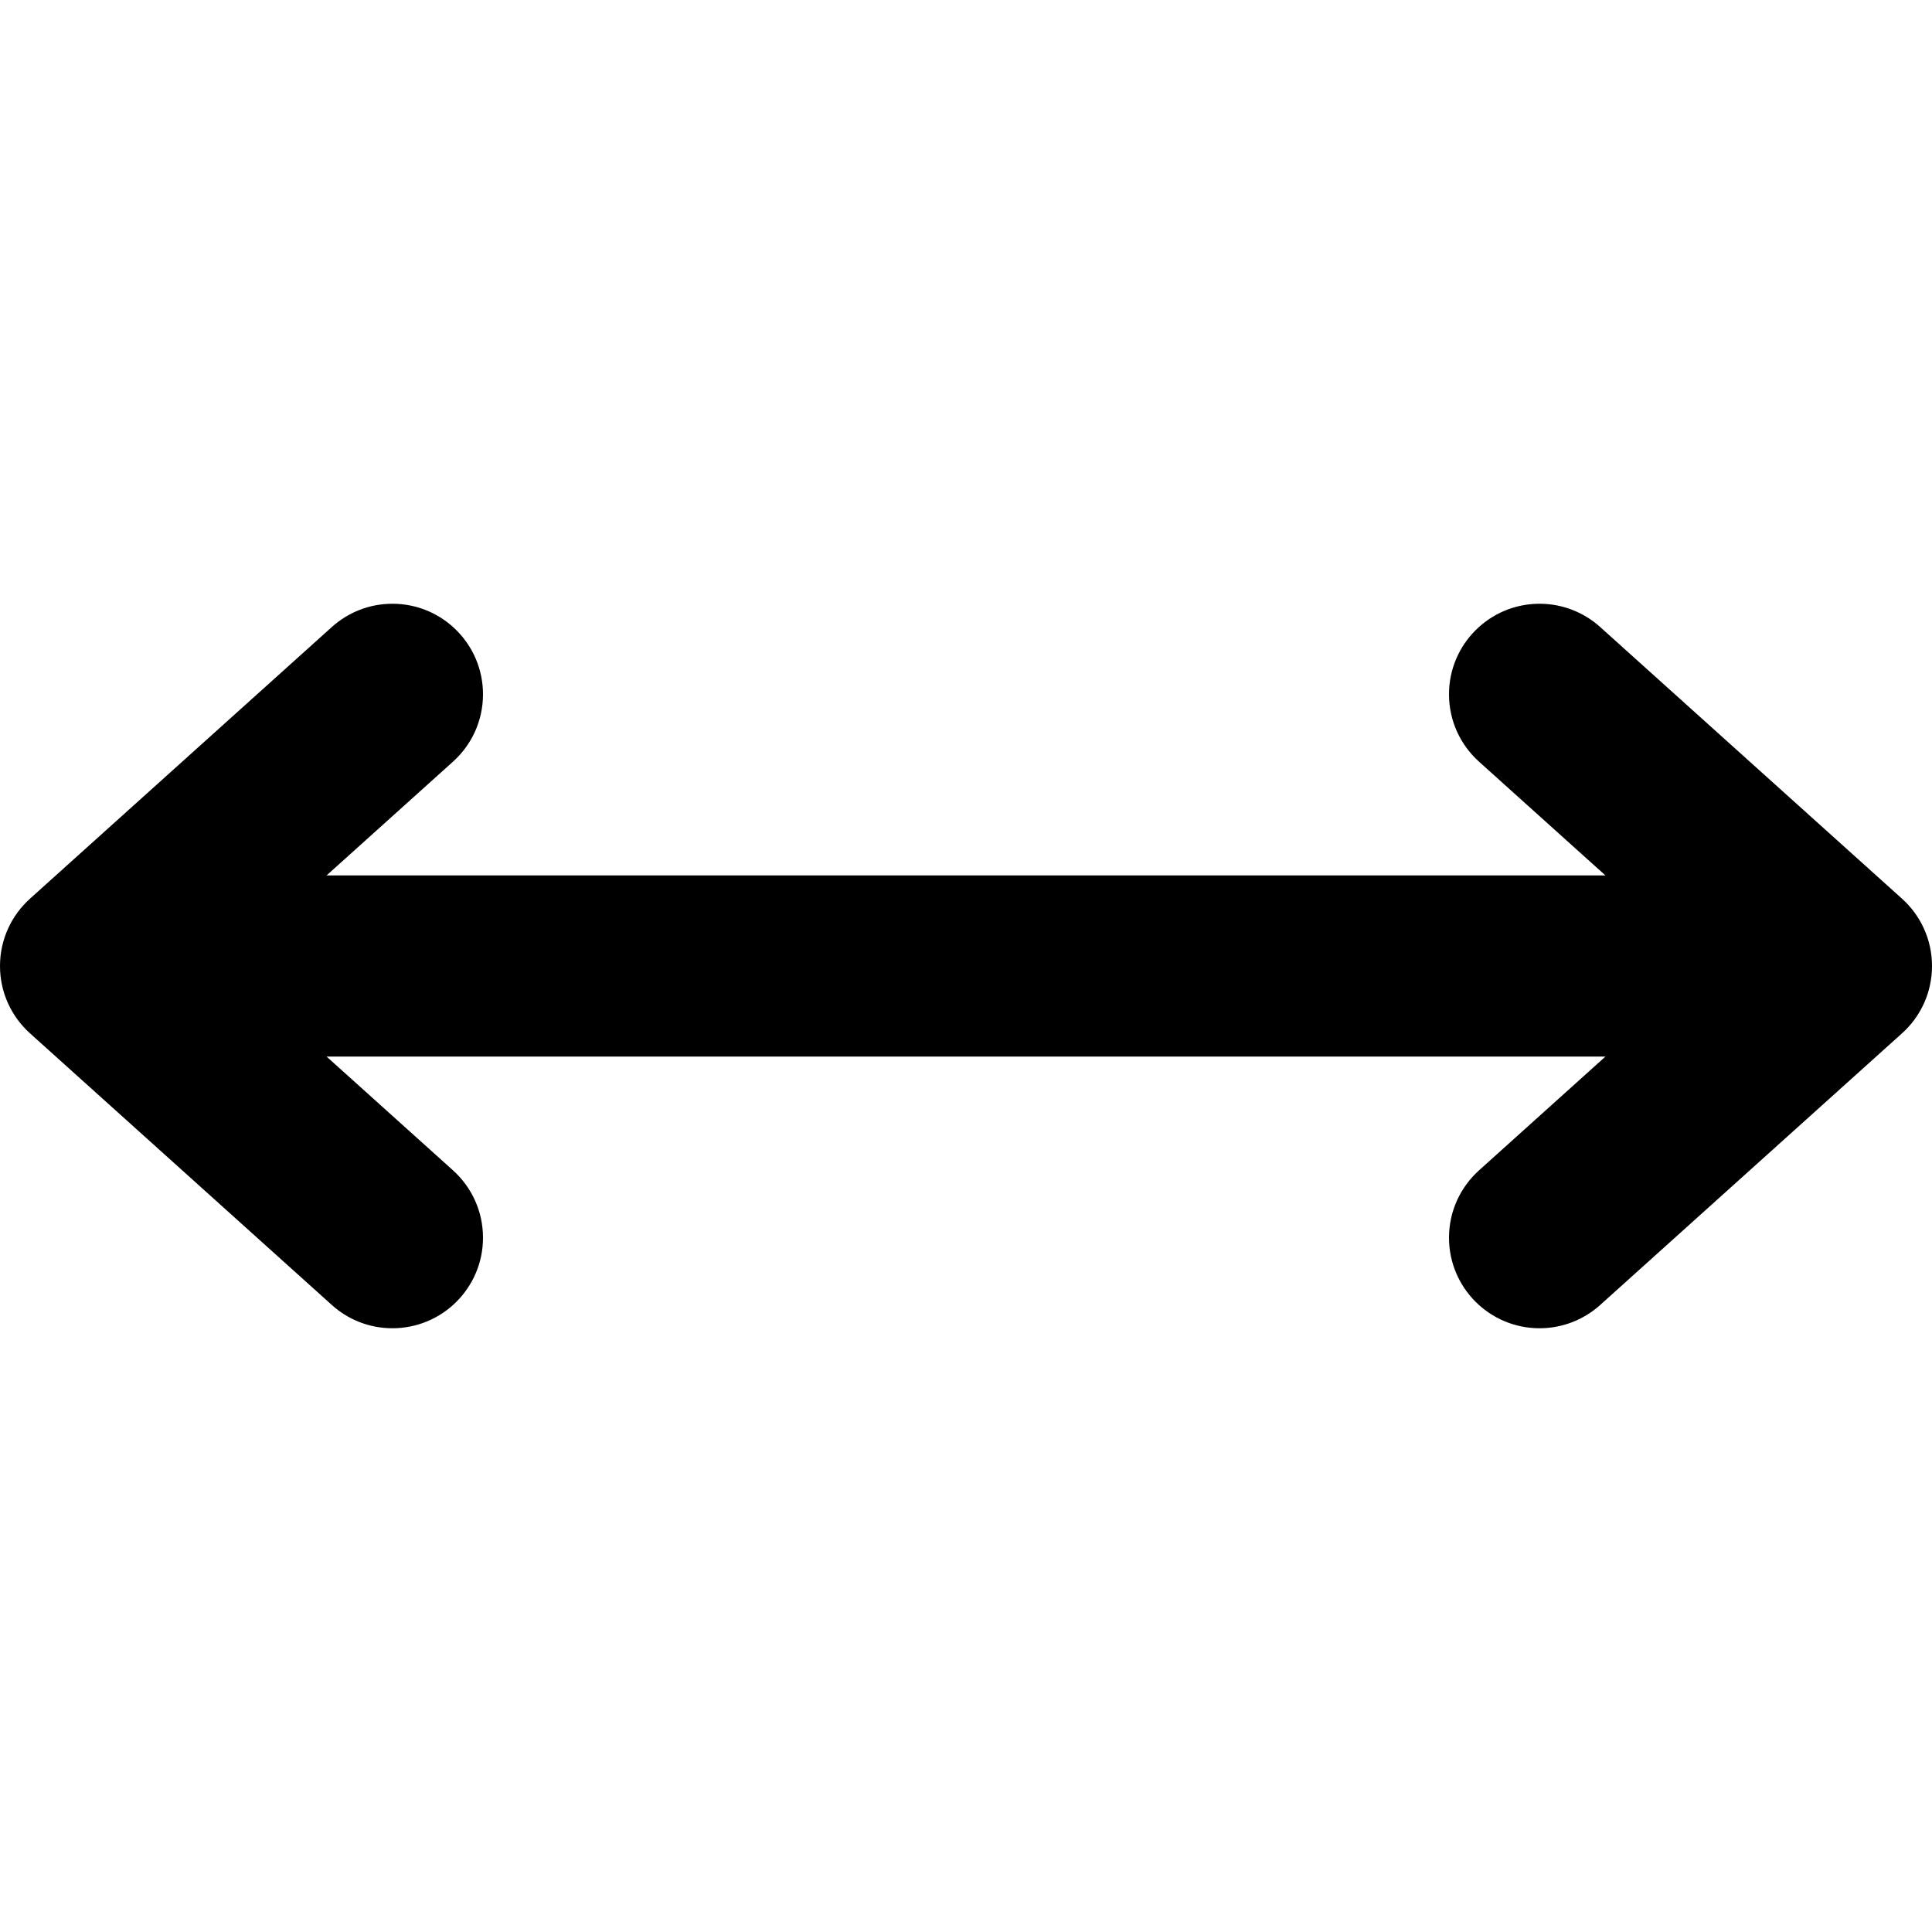 <?xml version="1.0" encoding="utf-8"?>
<!-- Generator: Adobe Illustrator 16.0.0, SVG Export Plug-In . SVG Version: 6.00 Build 0)  -->
<!DOCTYPE svg PUBLIC "-//W3C//DTD SVG 1.1//EN" "http://www.w3.org/Graphics/SVG/1.1/DTD/svg11.dtd">
<svg version="1.1" id="Layer_1" xmlns="http://www.w3.org/2000/svg" xmlns:xlink="http://www.w3.org/1999/xlink" x="0px" y="0px"
	 width="64px" height="64px" viewBox="0 0 64 64" enable-background="new 0 0 64 64" xml:space="preserve">
<g id="ARROWS_HORIZONTAL_1_" enable-background="new    ">
	<g id="ARROWS_HORIZONTAL">
		<g>
			<path d="M64,32c0-0.885-0.384-1.681-0.993-2.23l0,0l-10-9l0,0C52.475,20.292,51.771,20,51,20c-1.657,0-3,1.343-3,3
				c0,0.885,0.383,1.681,0.993,2.23l0,0L53.182,29H10.818l4.189-3.77l0,0C15.617,24.681,16,23.885,16,23c0-1.657-1.343-3-3-3
				c-0.772,0-1.475,0.292-2.007,0.77l0,0l-10,9l0,0C0.384,30.319,0,31.115,0,32s0.383,1.68,0.993,2.23l0,0l10,9l0,0
				C11.525,43.709,12.228,44,13,44c1.657,0,3-1.343,3-3c0-0.885-0.383-1.68-0.993-2.23l0,0L10.818,35h42.364l-4.188,3.77l0,0
				C48.384,39.32,48,40.115,48,41c0,1.657,1.343,3,3,3c0.771,0,1.475-0.292,2.007-0.77l0,0l10-9l0,0C63.617,33.682,64,32.885,64,32z
				"/>
		</g>
	</g>
</g>
</svg>
